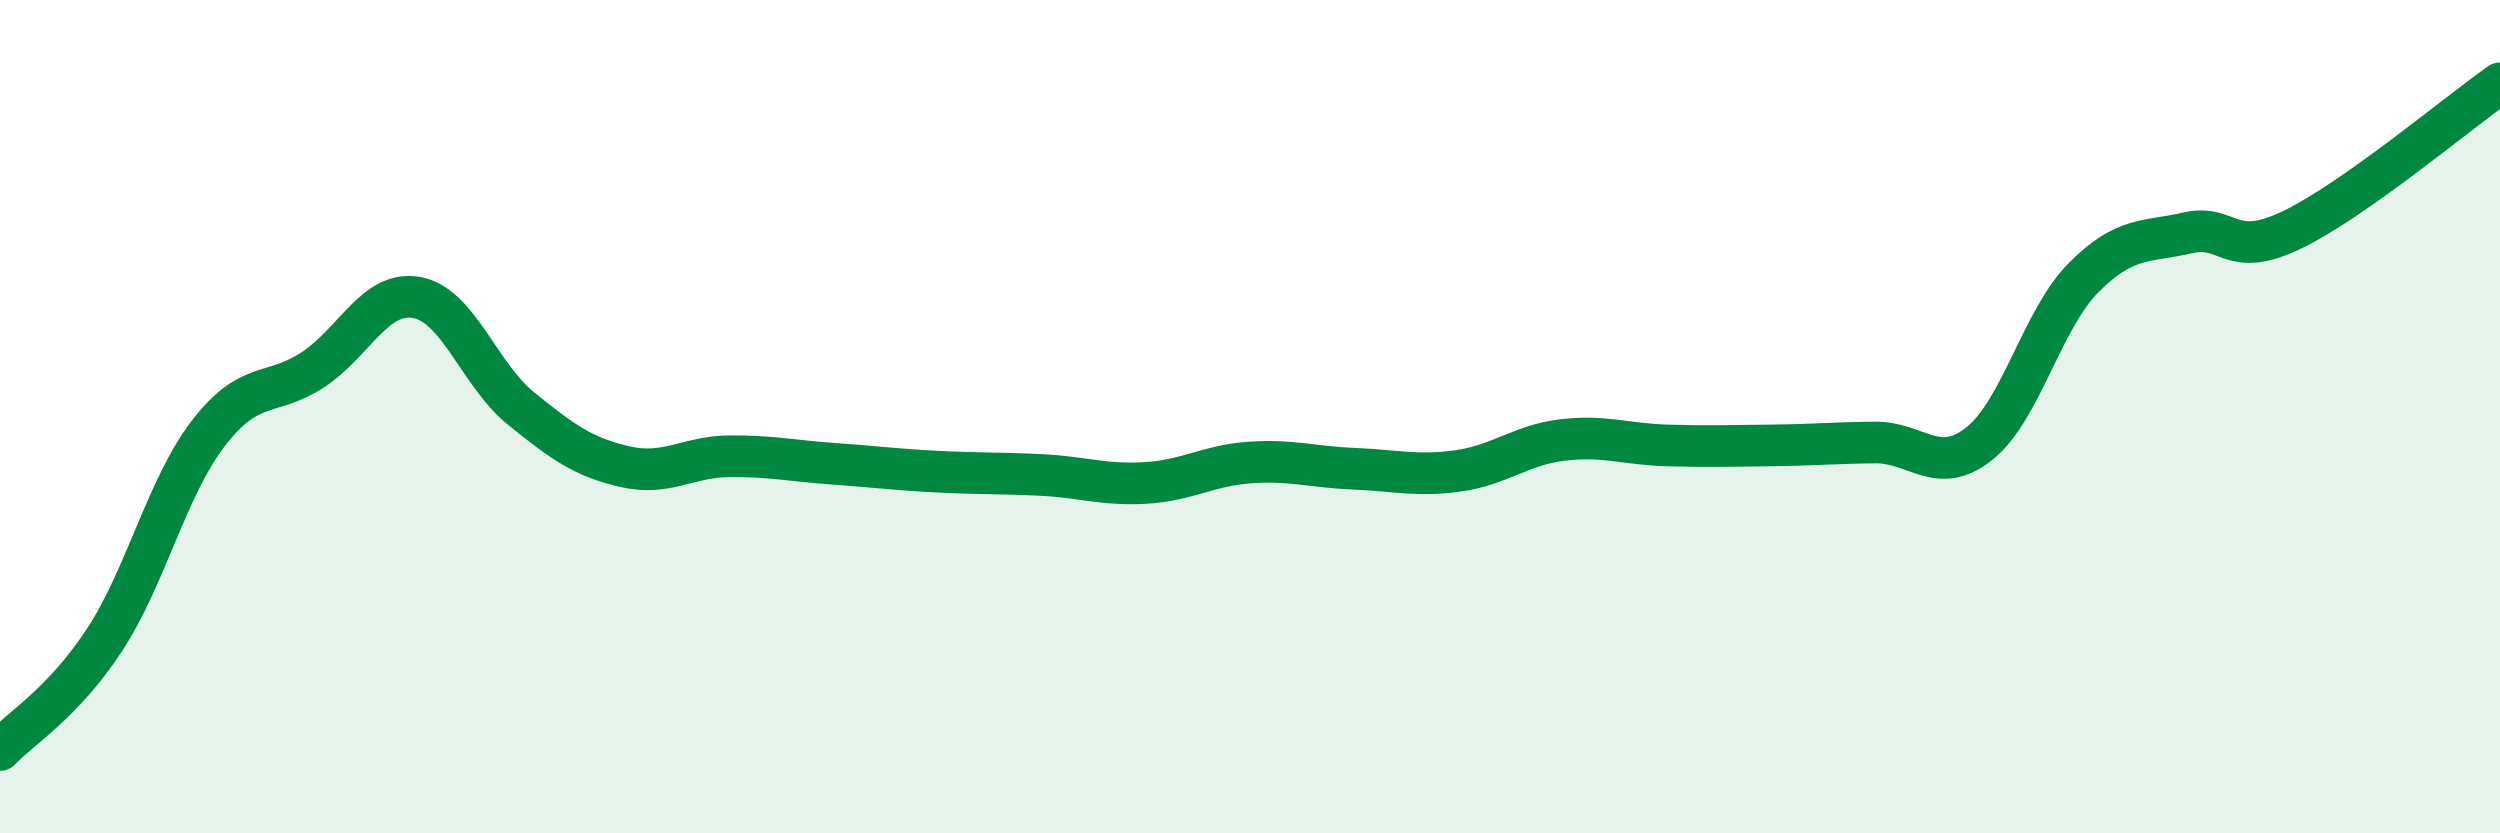 
    <svg width="60" height="20" viewBox="0 0 60 20" xmlns="http://www.w3.org/2000/svg">
      <path
        d="M 0,18 C 0.5,17.47 1.5,16.89 2.5,15.37 C 3.5,13.85 4,11.7 5,10.4 C 6,9.1 6.5,9.53 7.5,8.88 C 8.5,8.23 9,6.96 10,7.14 C 11,7.32 11.5,8.99 12.5,9.8 C 13.5,10.61 14,10.97 15,11.2 C 16,11.43 16.5,10.96 17.5,10.95 C 18.5,10.94 19,11.06 20,11.13 C 21,11.2 21.5,11.27 22.5,11.32 C 23.5,11.37 24,11.35 25,11.4 C 26,11.45 26.5,11.65 27.5,11.59 C 28.5,11.53 29,11.17 30,11.1 C 31,11.03 31.5,11.21 32.5,11.25 C 33.5,11.29 34,11.44 35,11.3 C 36,11.16 36.5,10.68 37.5,10.56 C 38.5,10.44 39,10.66 40,10.69 C 41,10.72 41.5,10.7 42.5,10.69 C 43.5,10.68 44,10.63 45,10.62 C 46,10.61 46.5,11.44 47.5,10.65 C 48.5,9.86 49,7.68 50,6.67 C 51,5.66 51.5,5.82 52.5,5.59 C 53.5,5.36 53.5,6.24 55,5.52 C 56.5,4.8 59,2.7 60,2L60 20L0 20Z"
        fill="#008740"
        opacity="0.1"
        stroke-linecap="round"
        stroke-linejoin="round"
      />
      <path
        d="M 0,18 C 0.5,17.47 1.5,16.89 2.5,15.37 C 3.5,13.85 4,11.7 5,10.4 C 6,9.1 6.5,9.53 7.5,8.88 C 8.5,8.23 9,6.96 10,7.14 C 11,7.32 11.5,8.99 12.5,9.8 C 13.5,10.61 14,10.97 15,11.2 C 16,11.43 16.5,10.96 17.5,10.95 C 18.5,10.94 19,11.06 20,11.13 C 21,11.2 21.5,11.27 22.5,11.32 C 23.5,11.37 24,11.35 25,11.4 C 26,11.45 26.5,11.65 27.5,11.59 C 28.5,11.53 29,11.17 30,11.1 C 31,11.03 31.5,11.21 32.5,11.25 C 33.5,11.29 34,11.44 35,11.3 C 36,11.16 36.5,10.68 37.5,10.56 C 38.5,10.44 39,10.66 40,10.69 C 41,10.72 41.5,10.7 42.5,10.69 C 43.5,10.68 44,10.63 45,10.62 C 46,10.61 46.5,11.44 47.5,10.65 C 48.5,9.86 49,7.68 50,6.67 C 51,5.66 51.5,5.82 52.5,5.59 C 53.5,5.36 53.5,6.24 55,5.52 C 56.5,4.8 59,2.7 60,2"
        stroke="#008740"
        stroke-width="1"
        fill="none"
        stroke-linecap="round"
        stroke-linejoin="round"
      />
    </svg>
  